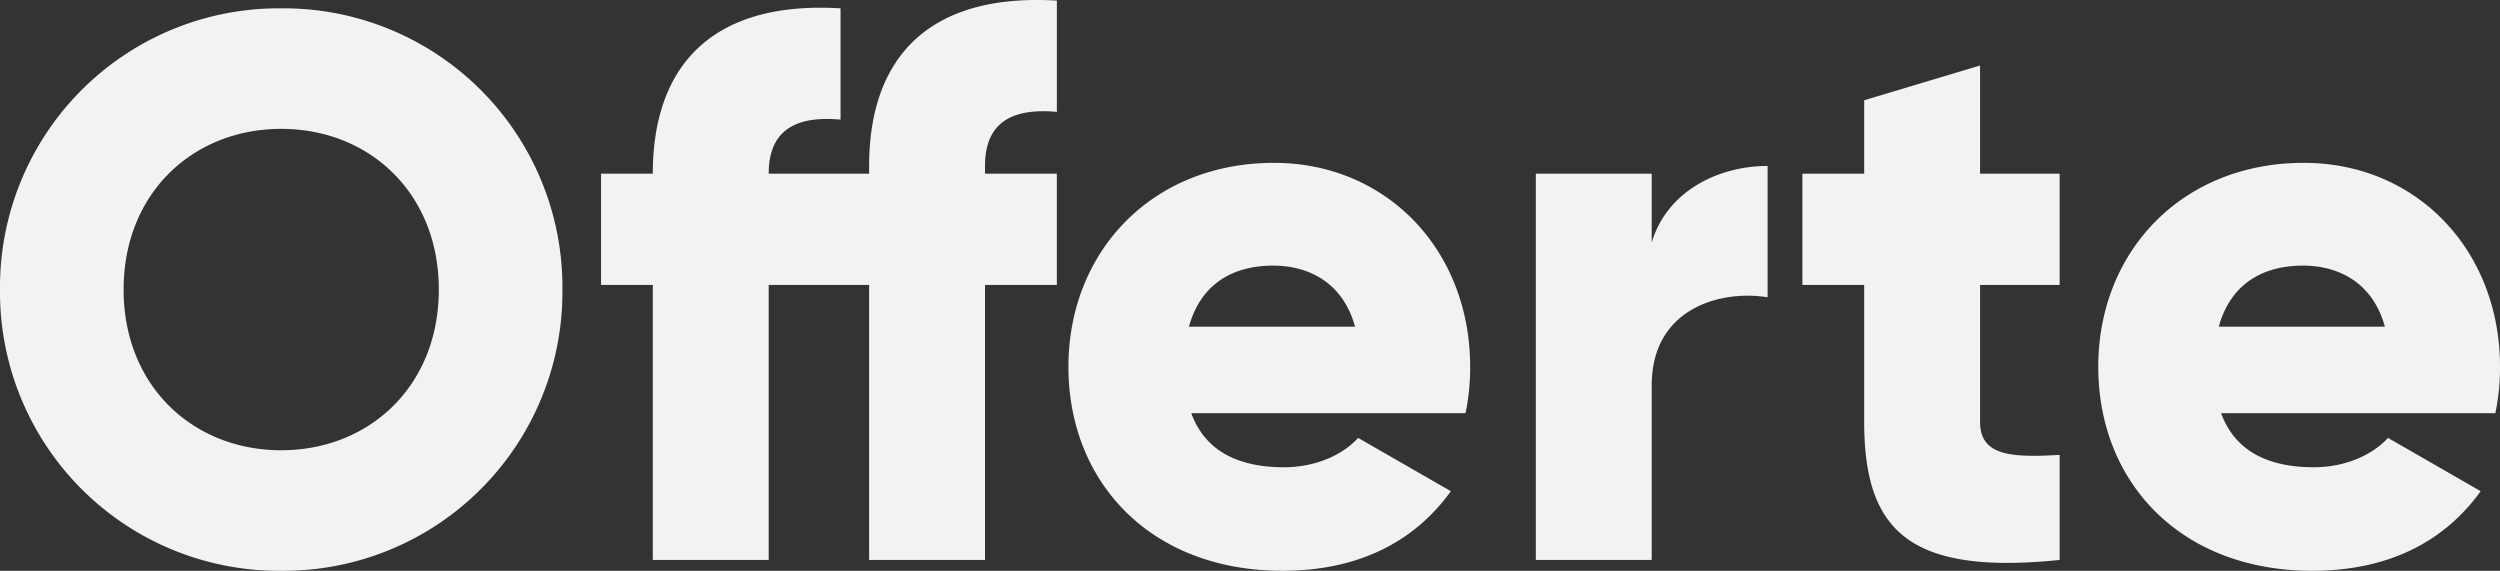 <svg xmlns="http://www.w3.org/2000/svg" width="508.052" height="115.992" viewBox="0 0 508.052 115.992">
  <rect x="0" y="0" width="508.052" height="115.992" fill="#333333" stroke="none"/>
  <path id="Path_140" data-name="Path 140" d="M61.858,2.2A56.658,56.658,0,0,0,119.006-54.95,56.658,56.658,0,0,0,61.858-112.1,56.658,56.658,0,0,0,4.71-54.95,56.658,56.658,0,0,0,61.858,2.2Zm0-24.492c-17.9,0-32.028-13.031-32.028-32.656S43.96-87.606,61.858-87.606,93.886-74.575,93.886-54.95,79.756-22.294,61.858-22.294ZM219.486-91.06v-22.608c-26.062-1.57-38.151,11.618-38.151,33.6v1.57h-20.41c0-9.106,5.809-11.775,14.6-10.99V-112.1c-26.062-1.57-38.151,11.618-38.151,33.6H126.856v22.608h10.519V0h23.55V-55.892h20.41V0h23.55V-55.892h14.6V-78.5h-14.6v-1.57C204.885-89.176,210.694-91.845,219.486-91.06ZM246.8-29.83h55.735a45.635,45.635,0,0,0,.942-9.42c0-23.707-16.956-41.448-39.878-41.448-24.806,0-41.762,18.055-41.762,41.448S238.483,2.2,265.33,2.2c14.915,0,26.533-5.5,34.226-16.171l-18.84-10.833c-3.14,3.454-8.635,5.966-15.072,5.966C257.009-18.84,249.787-21.666,246.8-29.83Zm-.471-17.584c2.2-8.007,8.164-12.4,17.113-12.4,7.065,0,14.13,3.3,16.642,12.4Zm94.043-17.113V-78.5h-23.55V0h23.55V-35.482c0-15.543,13.816-19.468,23.55-17.9V-80.07C354.035-80.07,343.516-75.046,340.376-64.527Zm82.9,8.635V-78.5H407.1v-21.98l-23.55,7.065V-78.5h-12.56v22.608h12.56V-28.1c0,21.98,8.949,31.243,39.721,28.1V-21.352c-10.362.628-16.171,0-16.171-6.751V-55.892ZM456.085-29.83H511.82a45.638,45.638,0,0,0,.942-9.42c0-23.707-16.956-41.448-39.878-41.448-24.806,0-41.762,18.055-41.762,41.448S447.764,2.2,474.611,2.2c14.915,0,26.533-5.5,34.226-16.171L490-24.806c-3.14,3.454-8.635,5.966-15.072,5.966C466.29-18.84,459.068-21.666,456.085-29.83Zm-.471-17.584c2.2-8.007,8.164-12.4,17.113-12.4,7.065,0,14.13,3.3,16.642,12.4Z" transform="translate(-4.71 113.794)" fill="#f3f2f2"/>
</svg>
